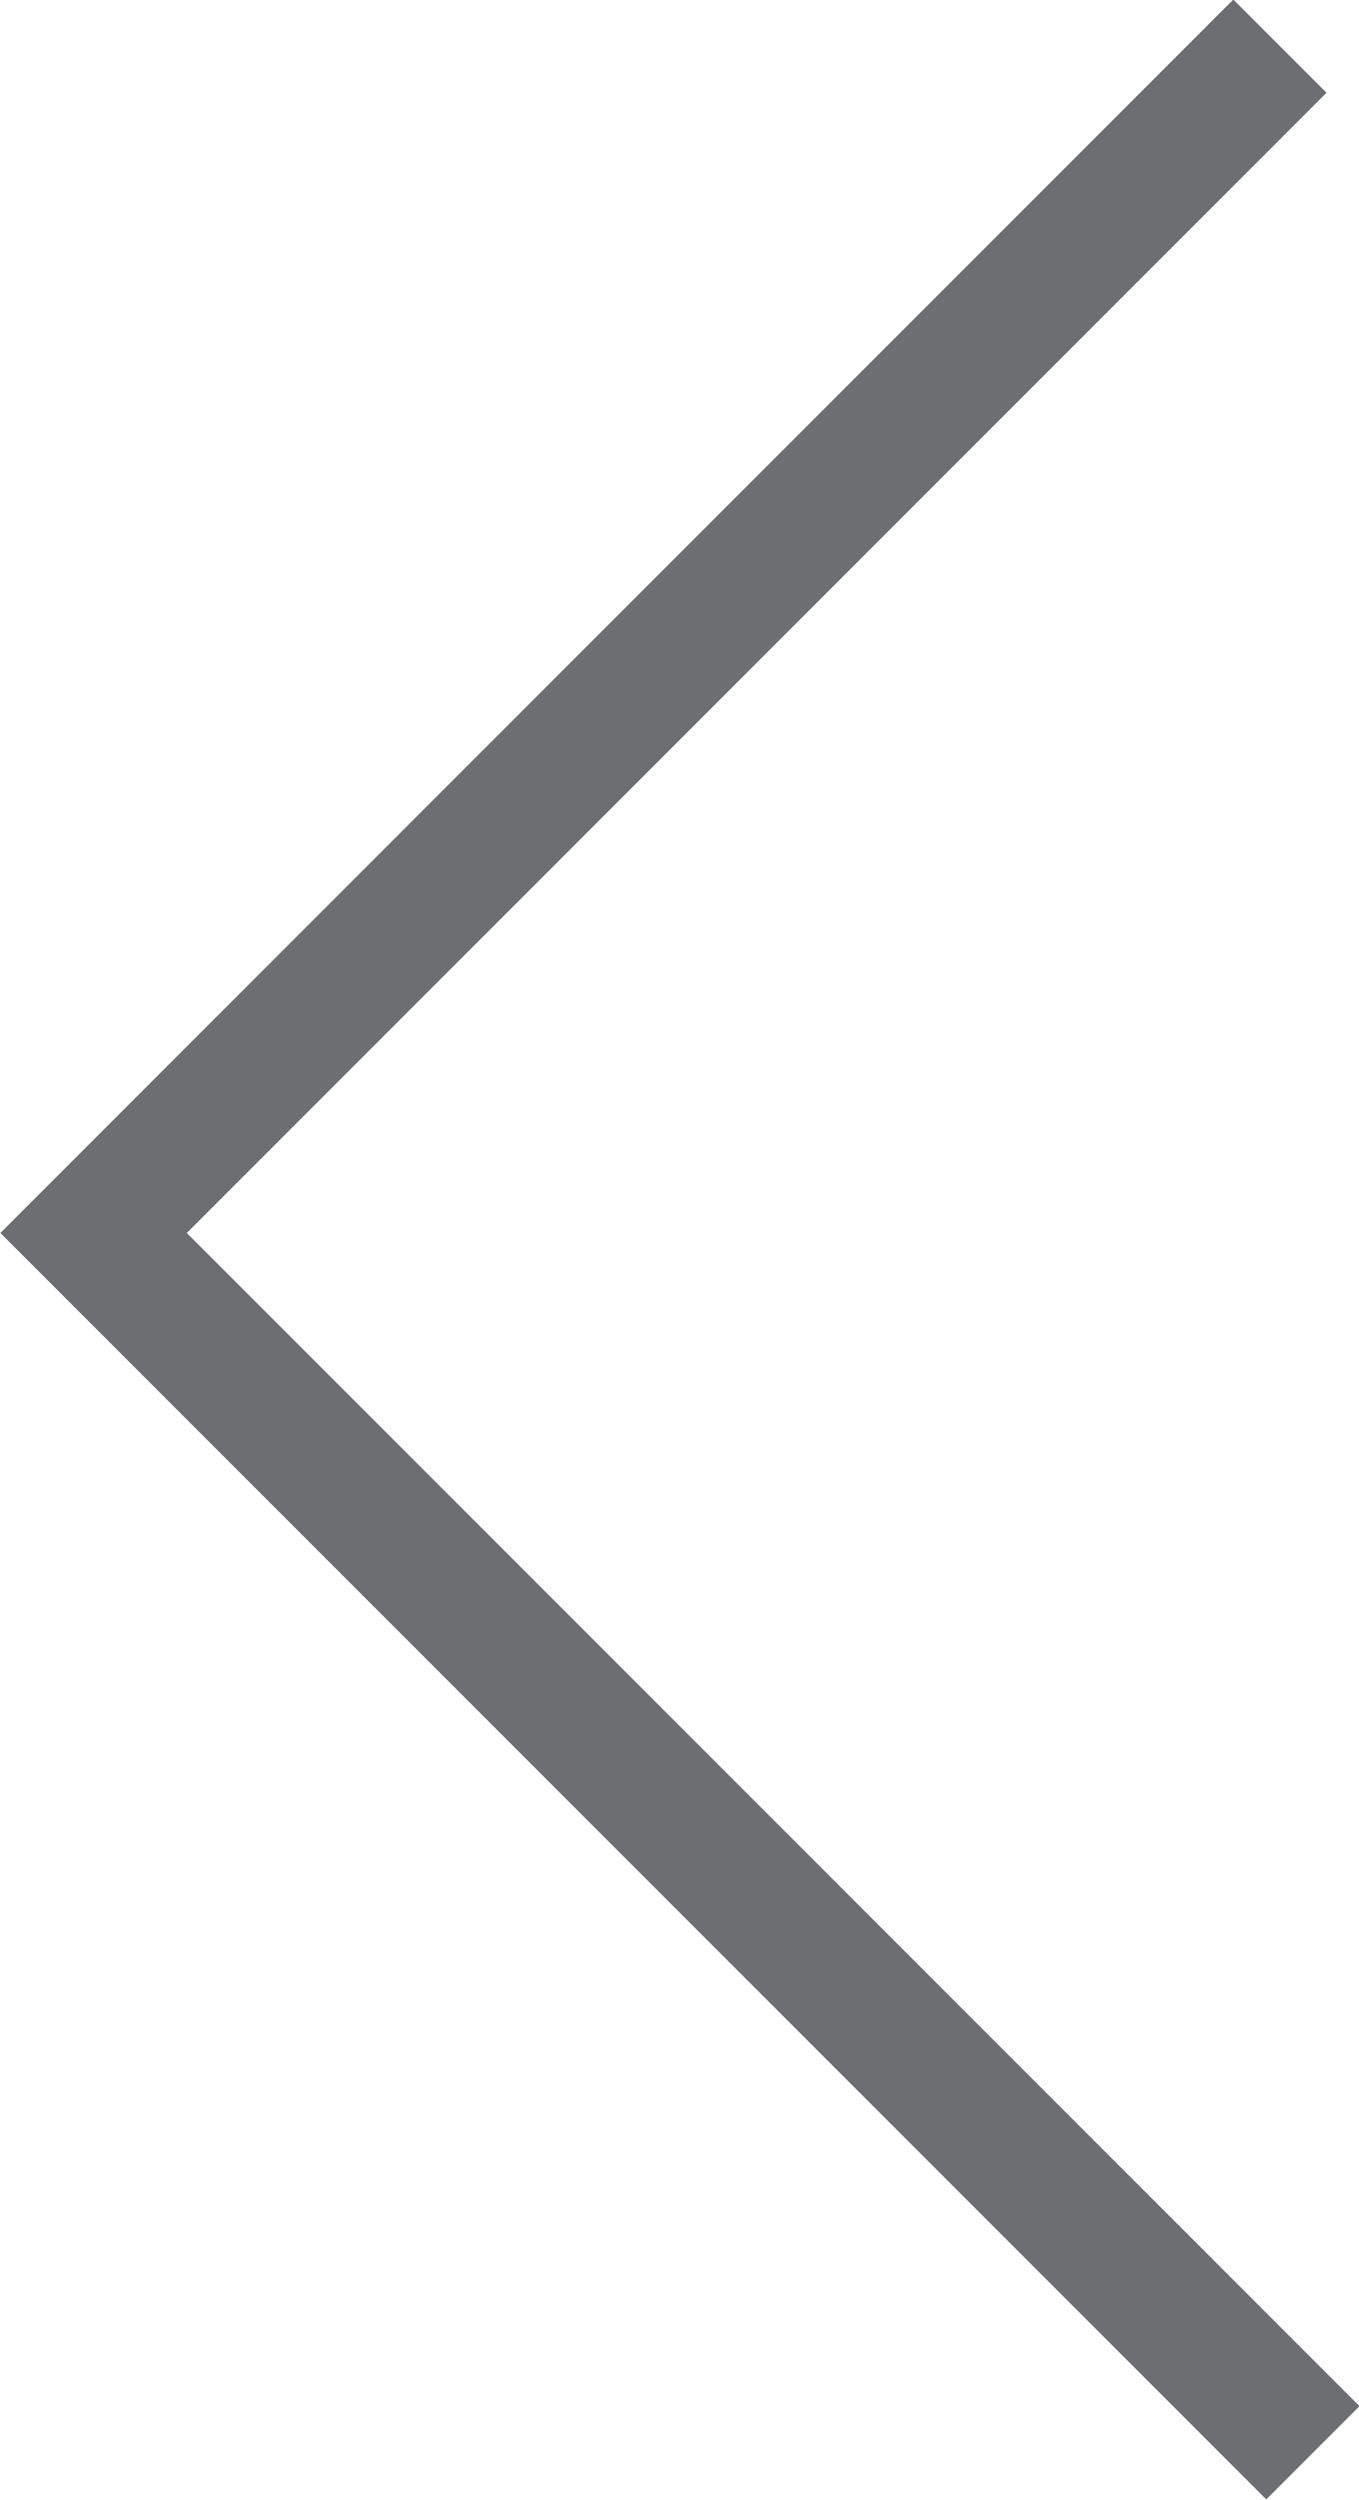 <svg id="2ff436d4-8317-4230-8e28-e7d7821371c6" data-name="Layer 1" xmlns="http://www.w3.org/2000/svg" width="10.31" height="18.96" viewBox="0 0 10.31 18.96">
  <title>previous</title>
  <polyline points="9.96 18.6 0.71 9.35 9.71 0.35" style="fill: none;stroke: #6d6e71;stroke-miterlimit: 10"/>
</svg>
